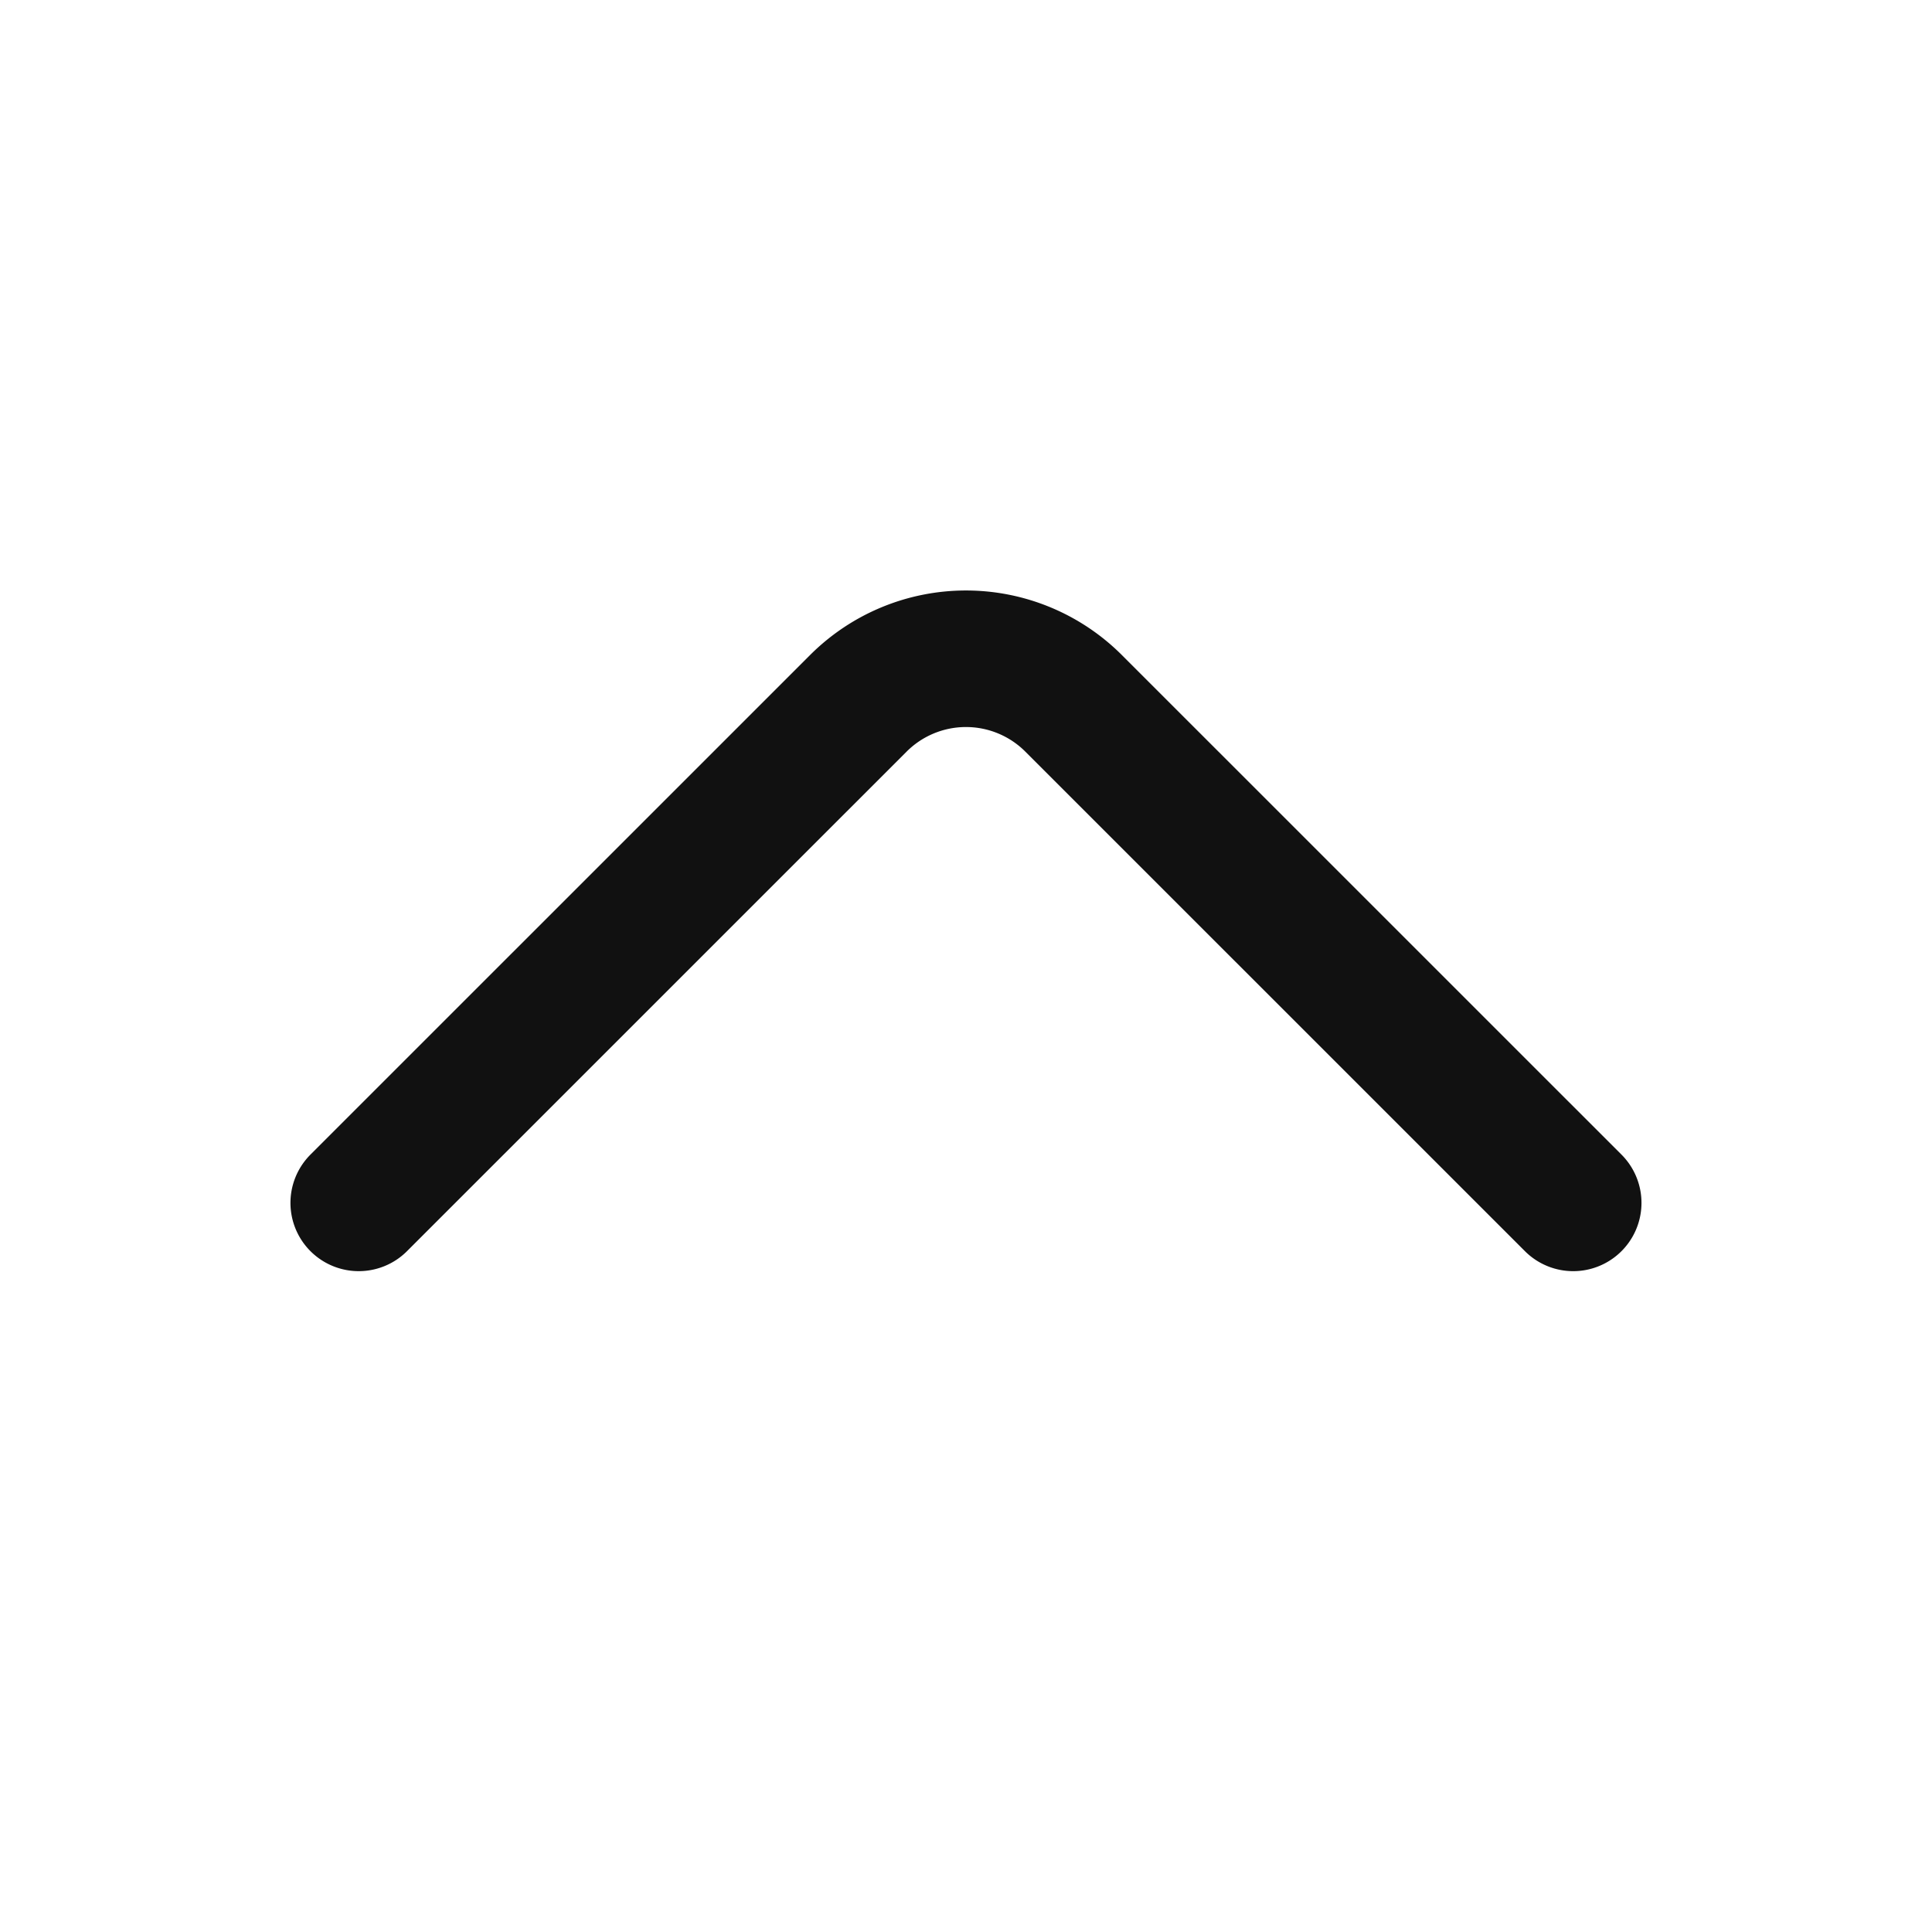 <svg xmlns="http://www.w3.org/2000/svg" width="28" height="28" fill="none"><path stroke="#111" stroke-linecap="round" stroke-linejoin="round" stroke-miterlimit="10" stroke-width="1.979" d="m22.8 17.433-7.245-7.244a2.206 2.206 0 0 0-3.111 0l-7.245 7.244"/></svg>